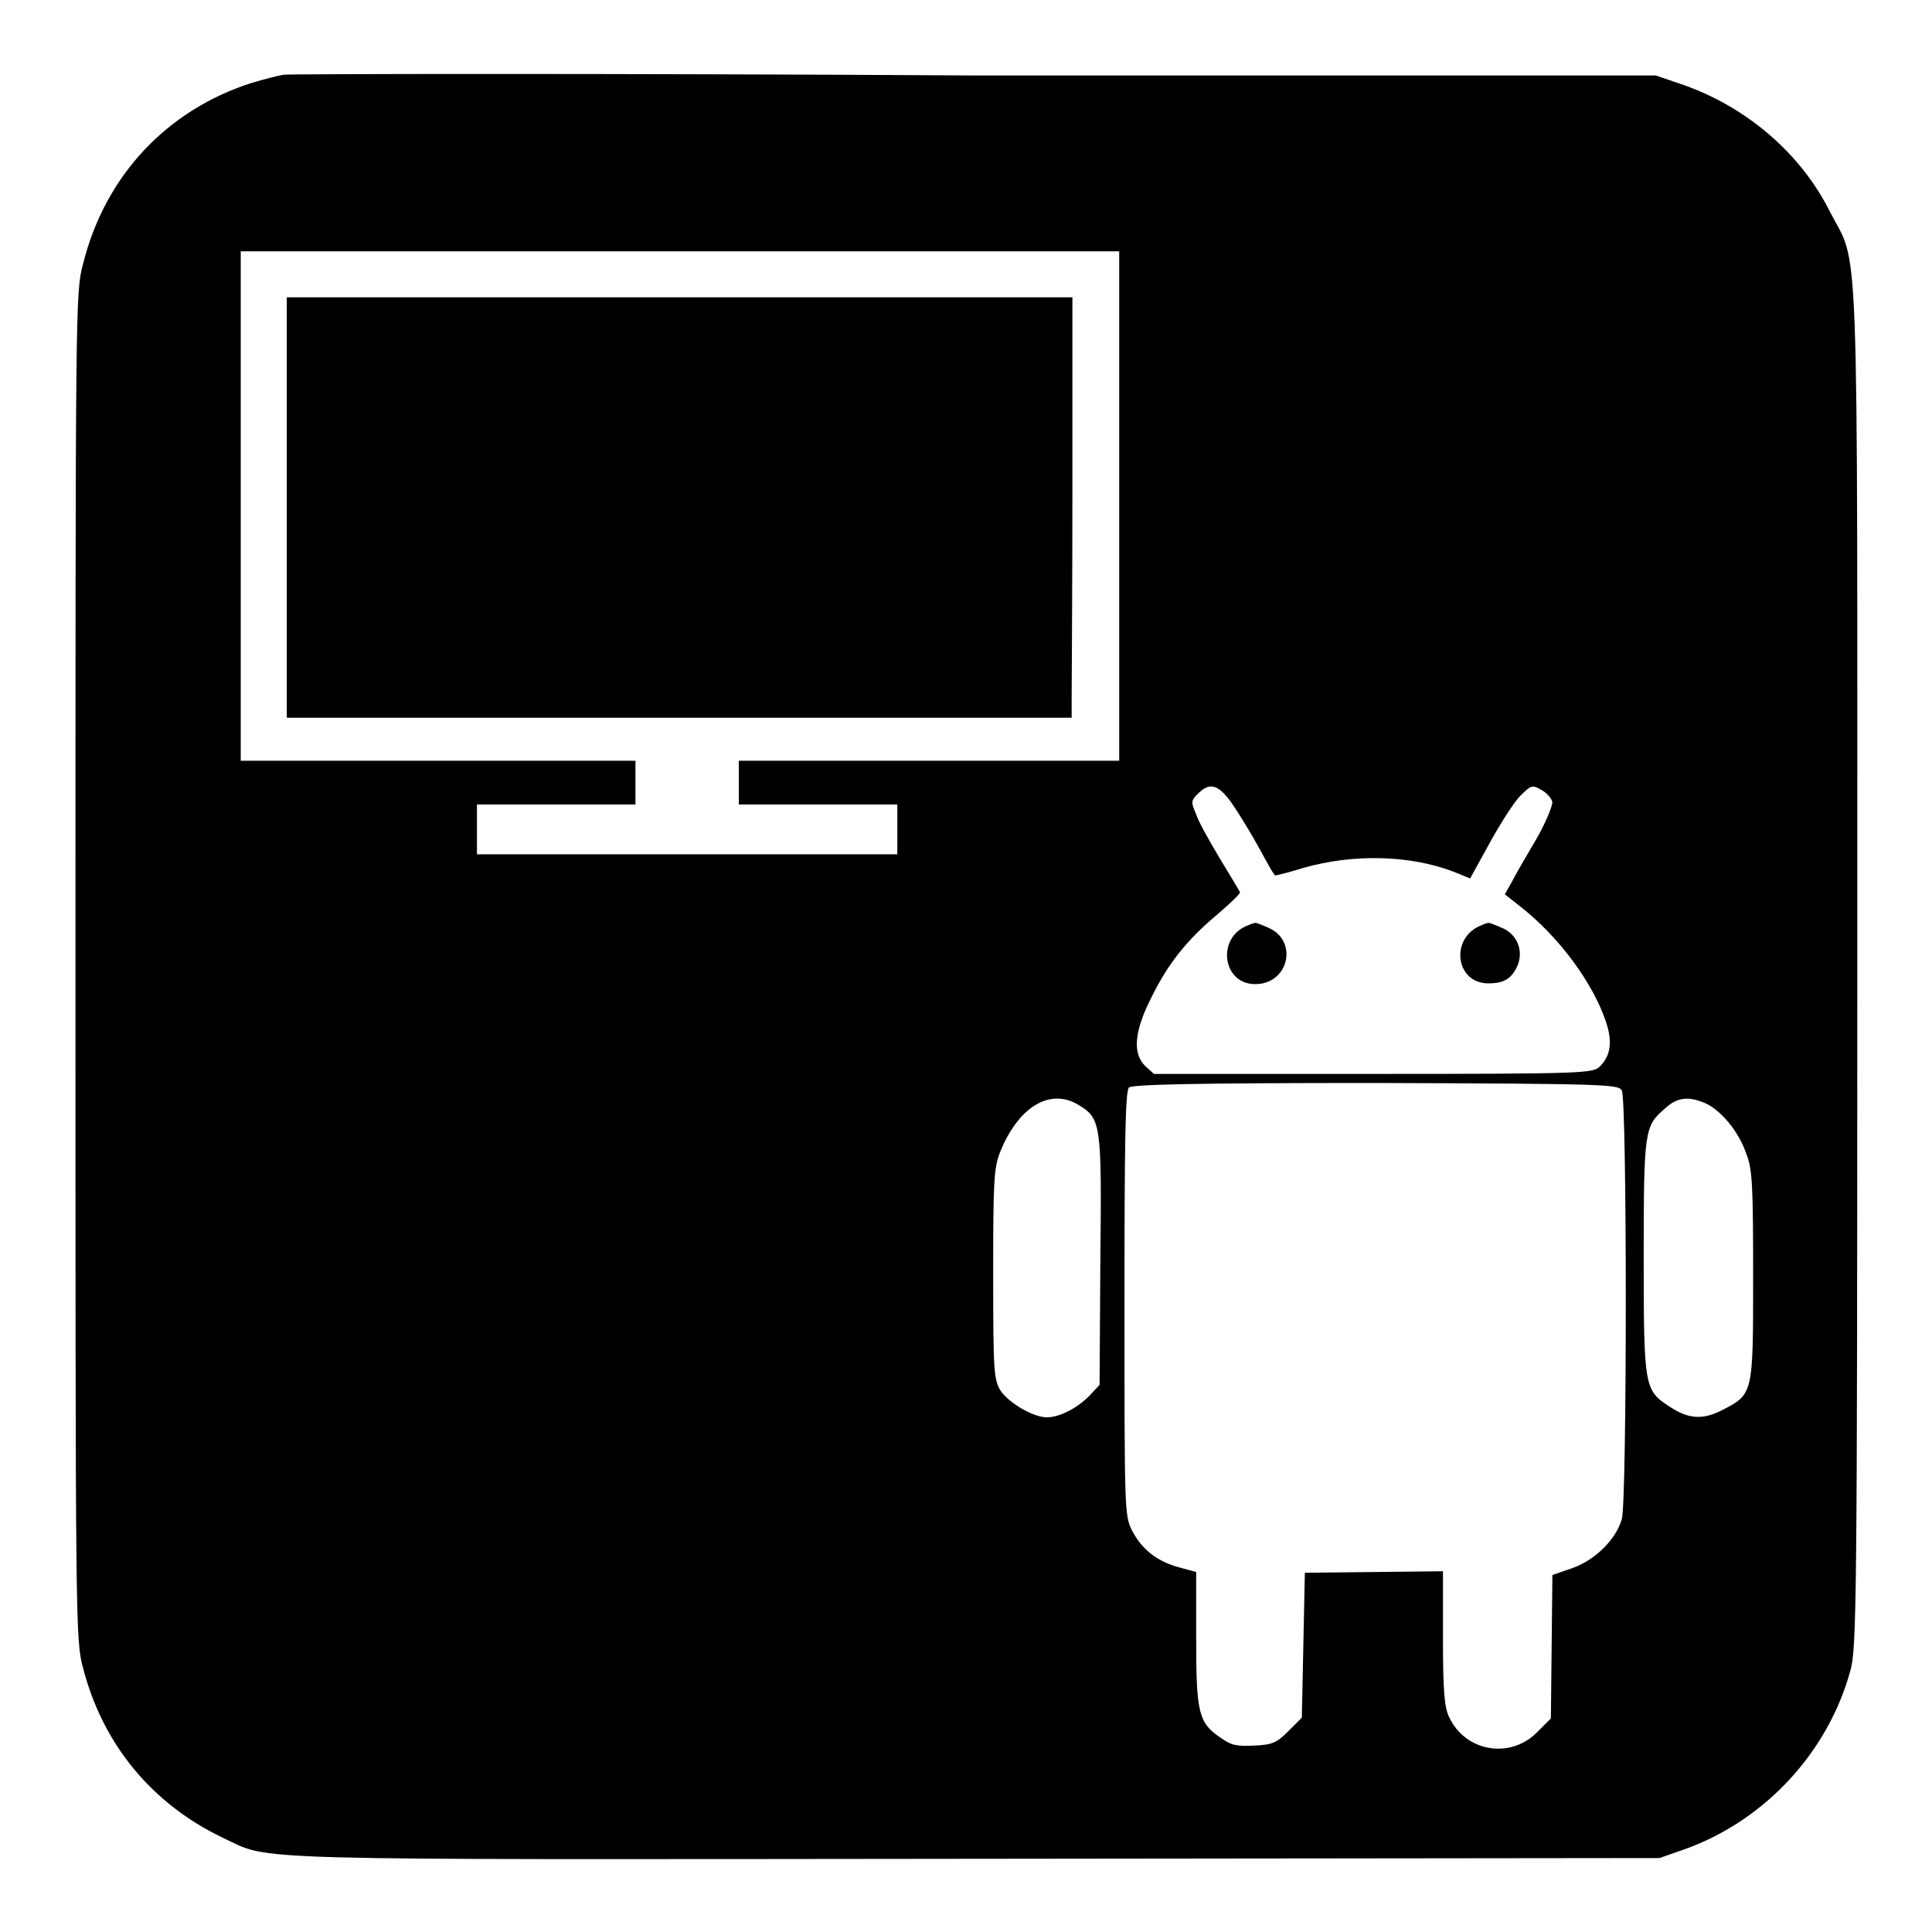 <?xml version="1.0" encoding="utf-8"?>
<!-- Svg Vector Icons : http://www.onlinewebfonts.com/icon -->
<!DOCTYPE svg PUBLIC "-//W3C//DTD SVG 1.1//EN" "http://www.w3.org/Graphics/SVG/1.1/DTD/svg11.dtd">
<svg version="1.1" xmlns="http://www.w3.org/2000/svg" xmlns:xlink="http://www.w3.org/1999/xlink" x="0px" y="0px" viewBox="0 0 256 256" enable-background="new 0 0 256 256" xml:space="preserve">
<g><g><g><path fill="#000000" d="M37.6,9.9c-0.7,0.1-2.6,0.6-4.3,1.1C22.1,14.6,13.9,23.3,11,35c-1,3.7-1,5-1,93c0,87.6,0,89.3,1,93c2.6,10.1,9.1,18,18.5,22.5c6.6,3.1,0.5,2.9,100.1,2.8l90.3-0.1l3.7-1.3c10.5-3.9,18.7-12.9,21.6-23.6c0.8-2.9,0.9-8.7,0.9-93.2c0-101.2,0.3-92.3-3.7-100.2c-3.8-7.5-10.8-13.6-19.2-16.6l-3.8-1.3l-90.3,0C79.4,9.7,38.2,9.8,37.6,9.9z M148.3,67.1v33.7h-25.2H97.9v2.9v2.9h10.5h10.5v3.3v3.3H91H63.2v-3.3v-3.3h10.5h10.5v-2.9v-2.9H58H31.9V67.1V33.3h58.2h58.2V67.1L148.3,67.1z M163.2,106.4c0.9,1.3,2.5,3.9,3.6,5.9c1.1,2,2,3.7,2.2,3.7c0.1,0,1.8-0.4,3.7-1c6.7-1.9,14.1-1.7,19.9,0.5l2.2,0.9l2.7-4.9c1.5-2.7,3.3-5.5,4.1-6.2c1.3-1.3,1.5-1.3,2.7-0.6c0.7,0.4,1.3,1.1,1.4,1.6c0,0.5-0.9,2.8-2.2,5c-1.3,2.2-2.8,4.8-3.2,5.6l-0.9,1.6l1.9,1.5c5.3,4.1,9.8,10.3,11.5,15.4c0.9,2.7,0.6,4.5-0.8,5.9c-0.9,0.9-1.7,1-30,1h-29.1l-1.1-1c-1.8-1.7-1.5-4.7,0.8-9.2c2.2-4.5,4.8-7.7,8.9-11.1c1.6-1.4,2.9-2.6,2.8-2.8c-0.1-0.2-1.3-2.2-2.7-4.5c-1.3-2.2-2.8-4.8-3.1-5.8c-0.7-1.6-0.7-1.8,0.2-2.7C160.3,103.6,161.4,103.9,163.2,106.4z M214.9,144.5c0.7,1.3,0.7,54.3,0,56.8c-0.8,2.7-3.5,5.4-6.6,6.5l-2.6,0.9l-0.1,9.5l-0.1,9.5l-1.6,1.6c-3.6,3.9-9.7,2.9-11.9-1.8c-0.6-1.3-0.8-3.3-0.8-10.5v-8.8l-9.1,0.1l-9.2,0.1l-0.2,9.6l-0.2,9.6l-1.8,1.8c-1.5,1.5-2.1,1.8-4.5,1.9c-2.3,0.1-3,0-4.4-1c-3-2-3.3-3.3-3.3-13.2v-8.8l-2.2-0.6c-3-0.8-5-2.4-6.3-4.9c-1-2-1-2.6-1-30.1c0-21.2,0.1-28.2,0.6-28.6s8.4-0.6,32.8-0.6C213.5,143.6,214.4,143.7,214.9,144.5z M142.9,146.4c3,1.8,3.1,2.5,2.9,20.7l-0.1,16.4l-1.4,1.5c-1.6,1.6-3.9,2.8-5.6,2.8c-1.8,0-5-1.9-6.1-3.5c-0.9-1.5-1-2.3-1-15.4c0-12.5,0.1-14.1,0.9-16.2C134.9,146.7,139.1,144.1,142.9,146.4z M226,146.2c2,0.9,4.4,3.7,5.4,6.7c0.8,2,0.9,4.2,0.9,16.3c0,15.8,0,15.5-4.2,17.7c-2.6,1.3-4.5,1.1-7-0.6c-3.2-2.1-3.3-2.6-3.3-19.7c0-16.8,0.1-17.4,2.8-19.7C222.2,145.4,223.7,145.2,226,146.2z"/><path fill="#000000" d="M38,67.3v27.8h52h52l0-2.8c0-1.5,0.1-14,0.1-27.8l0-25.1H90.2H38V67.3z"/><path fill="#000000" d="M165.4,122.6c-4.2,1.5-3.5,7.7,0.8,7.8c4.6,0.1,5.9-5.8,1.8-7.5c-0.9-0.4-1.7-0.7-1.7-0.6C166.2,122.3,165.8,122.4,165.4,122.6z"/><path fill="#000000" d="M196.3,122.6c-4.2,1.6-3.5,7.7,0.9,7.7c2.1,0,3.1-0.6,3.9-2.4c0.8-2-0.1-4.2-2.2-5c-0.9-0.4-1.7-0.7-1.7-0.6C197.1,122.3,196.7,122.4,196.3,122.6z"/></g></g></g>
</svg>